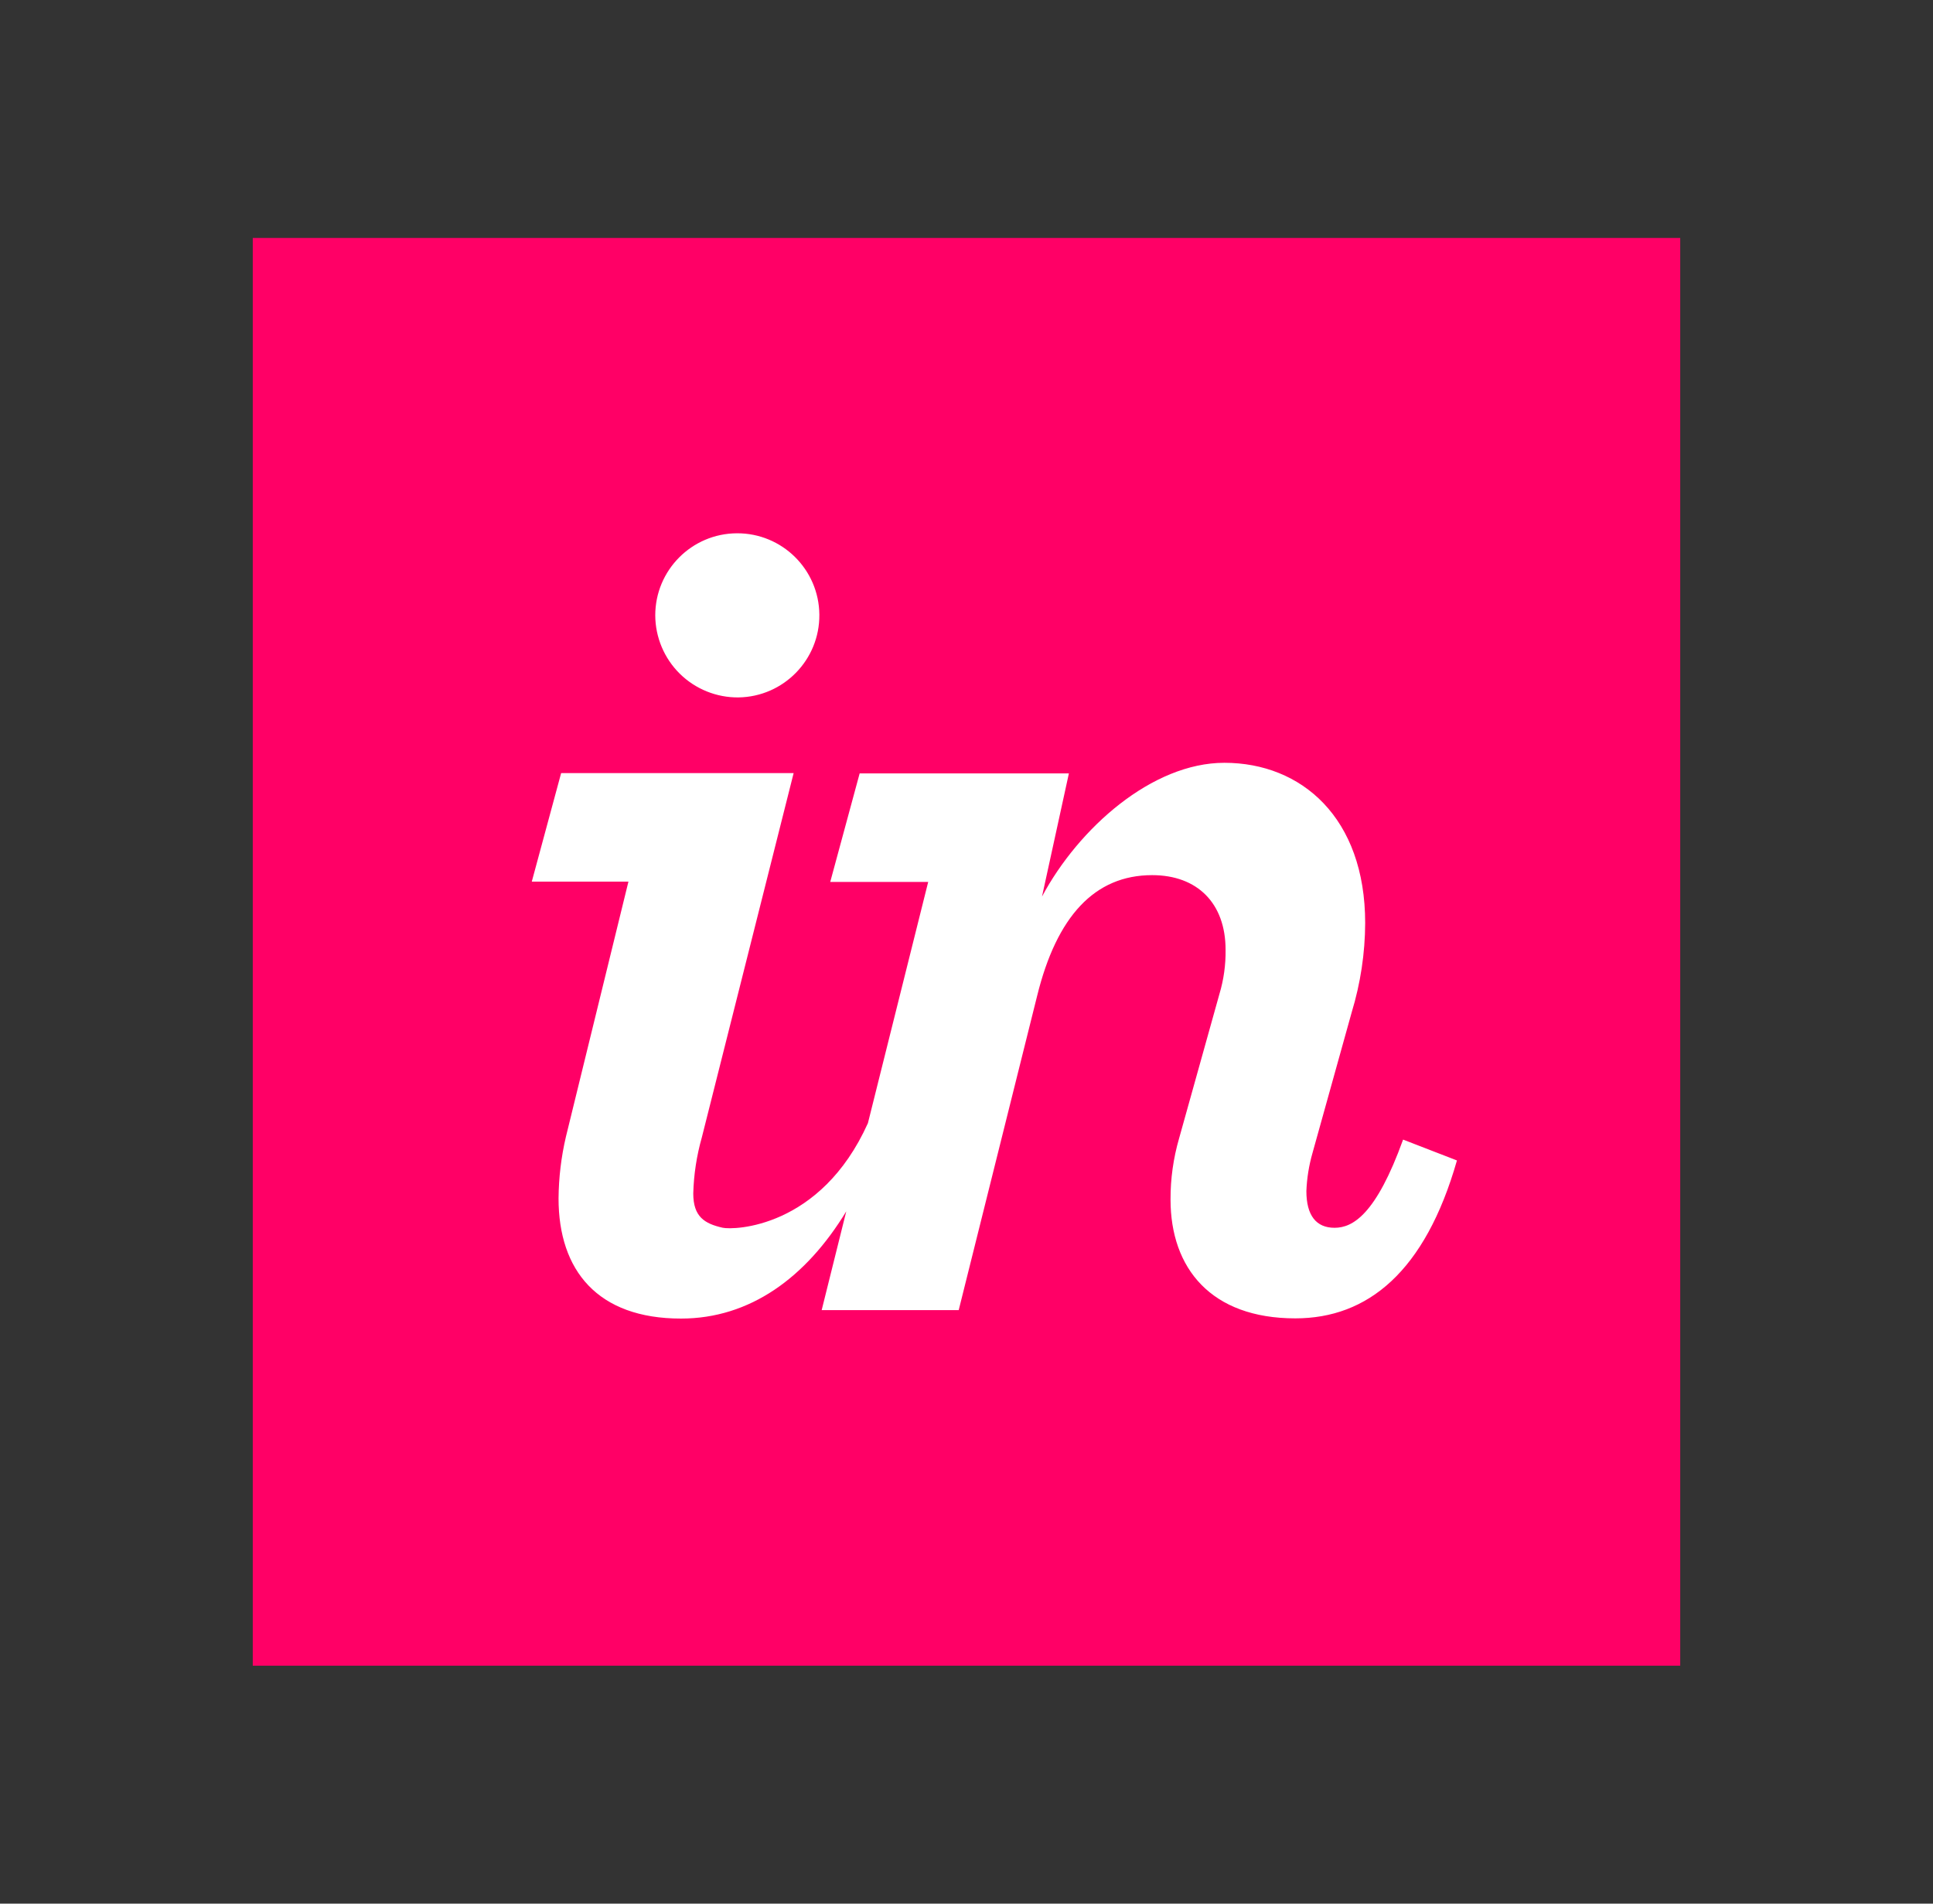 <svg width="65" height="64" viewBox="0 0 65 64" fill="none" xmlns="http://www.w3.org/2000/svg">
<rect x="0" y="0" width="65" height="64" fill="#333333" stroke="none"/>
<path d="M56.5 8H8.5V56H56.5V8Z" fill="#FF0066"/>
<path d="M27.552 20.661C27.567 22.179 26.352 23.424 24.834 23.447C24.096 23.455 23.385 23.168 22.859 22.65C22.334 22.132 22.037 21.425 22.034 20.688C22.034 19.169 23.262 17.936 24.78 17.929C26.298 17.922 27.537 19.143 27.552 20.661Z" fill="white"/>
<path d="M18.782 40.289C18.788 39.591 18.871 38.896 19.03 38.217L21.132 29.64H17.882L18.869 25.992H26.687L23.6 38.24C23.426 38.854 23.329 39.486 23.312 40.124C23.312 40.911 23.696 41.139 24.299 41.276C24.665 41.358 27.591 41.301 29.185 37.76L31.212 29.65H27.918L28.907 26.002H35.943L35.039 30.142C36.273 27.836 38.743 25.645 41.171 25.645C43.765 25.645 45.906 27.492 45.906 31.032C45.902 32.05 45.749 33.06 45.453 34.033L44.134 38.766C44.015 39.182 43.946 39.611 43.929 40.043C43.929 40.867 44.261 41.278 44.877 41.278C45.493 41.278 46.275 40.825 47.181 38.313L48.992 39.014C47.922 42.76 45.987 44.323 43.558 44.323C40.718 44.323 39.361 42.633 39.361 40.329C39.358 39.633 39.455 38.94 39.649 38.271L41.006 33.415C41.15 32.934 41.219 32.435 41.212 31.933C41.212 30.368 40.265 29.422 38.743 29.422C36.807 29.422 35.532 30.81 34.874 33.486L32.238 44.046H27.63L28.457 40.725C27.104 42.952 25.22 44.33 22.899 44.33C20.099 44.33 18.782 42.718 18.782 40.289Z" fill="white"/>
</svg>
